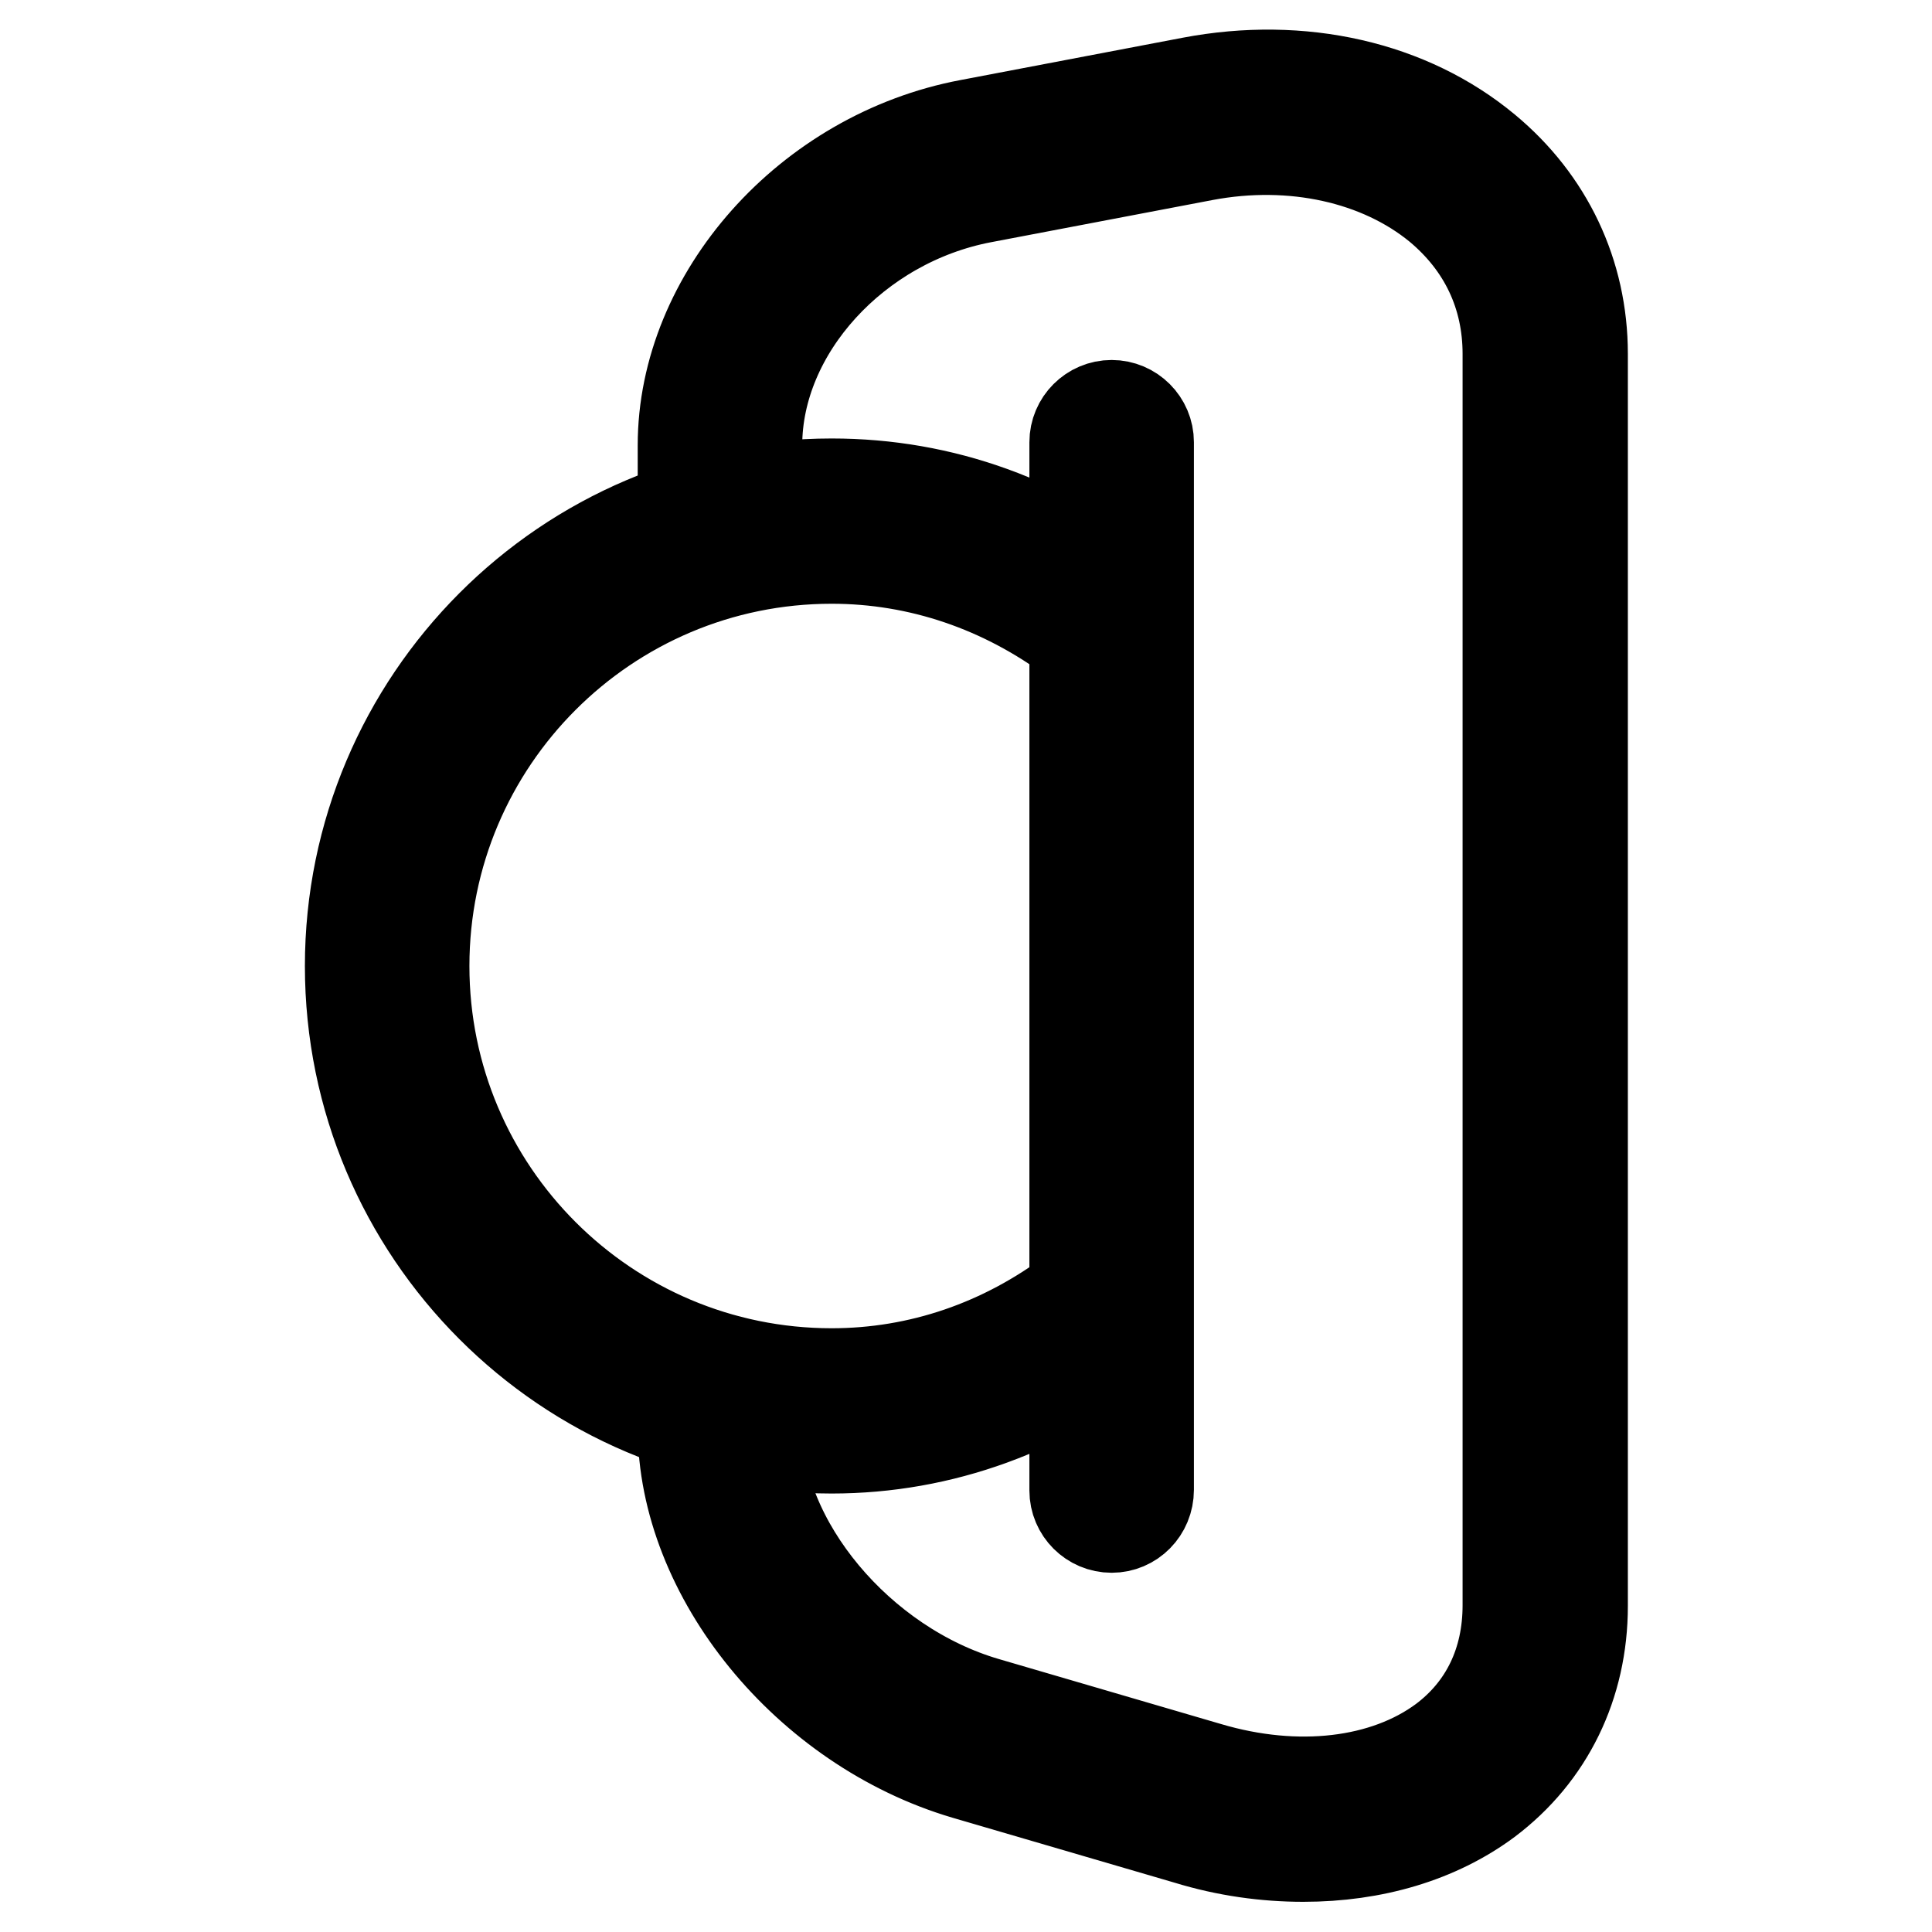 <?xml version="1.0" encoding="utf-8"?>
<!-- Svg Vector Icons : http://www.onlinewebfonts.com/icon -->
<!DOCTYPE svg PUBLIC "-//W3C//DTD SVG 1.1//EN" "http://www.w3.org/Graphics/SVG/1.1/DTD/svg11.dtd">
<svg version="1.1" xmlns="http://www.w3.org/2000/svg" xmlns:xlink="http://www.w3.org/1999/xlink" x="0px" y="0px" viewBox="0 0 256 256" enable-background="new 0 0 256 256" xml:space="preserve">
<g> <path stroke-width="12" fill-opacity="0" stroke="#000000"  d="M172.7,246c-5,0-10.2-0.7-15.4-2.3l-29.4-8.6c-21-6.2-37.4-26.3-37.4-45.9v-4.2c0-2.7,2.2-4.9,4.9-4.9 c2.7,0,4.9,2.2,4.9,4.9c0,0,0,0,0,0v4.2c0,15.2,13.6,31.5,30.4,36.4l29.4,8.6c11.8,3.5,23.4,2.1,31.1-3.6 c5.6-4.2,8.6-10.4,8.6-17.9V46.9c0-7.8-3.2-14.5-9.2-19.5c-7.8-6.4-19.3-9-31-6.8l-29.4,5.6c-16.8,3.2-29.9,17.6-29.9,32.8v10.1 c0,2.7-2.2,4.9-4.9,4.9c-2.7,0-4.9-2.2-4.9-4.9V59c0-19.8,16.6-38.5,37.9-42.5l29.4-5.6c14.7-2.8,29,0.5,39.1,8.9 c8.2,6.8,12.8,16.4,12.8,27.1v165.9c0,10.5-4.5,19.7-12.6,25.8C190.5,243.5,182,246,172.7,246z M147.3,202.4 c-2.7,0-4.9-2.2-4.9-4.9l0,0V58.6c0-2.7,2.2-4.9,4.9-4.9c2.7,0,4.9,2.2,4.9,4.9c0,0,0,0,0,0v138.8 C152.2,200.2,150,202.4,147.3,202.4L147.3,202.4L147.3,202.4z M110.2,191.9c-35.2,0-63.8-28.6-63.8-63.9 c0-35.2,28.6-63.9,63.8-63.9c14.7,0,28.6,5,40.2,14.6l1.8,1.5v95.6l-1.8,1.5C138.7,186.8,124.8,191.9,110.2,191.9L110.2,191.9z  M110.2,74c-29.8,0-54,24.2-54,54c0,29.8,24.2,54,54,54c11.6,0,22.7-3.8,32.2-11V84.9C132.9,77.8,121.8,74,110.2,74z"/></g>
</svg>